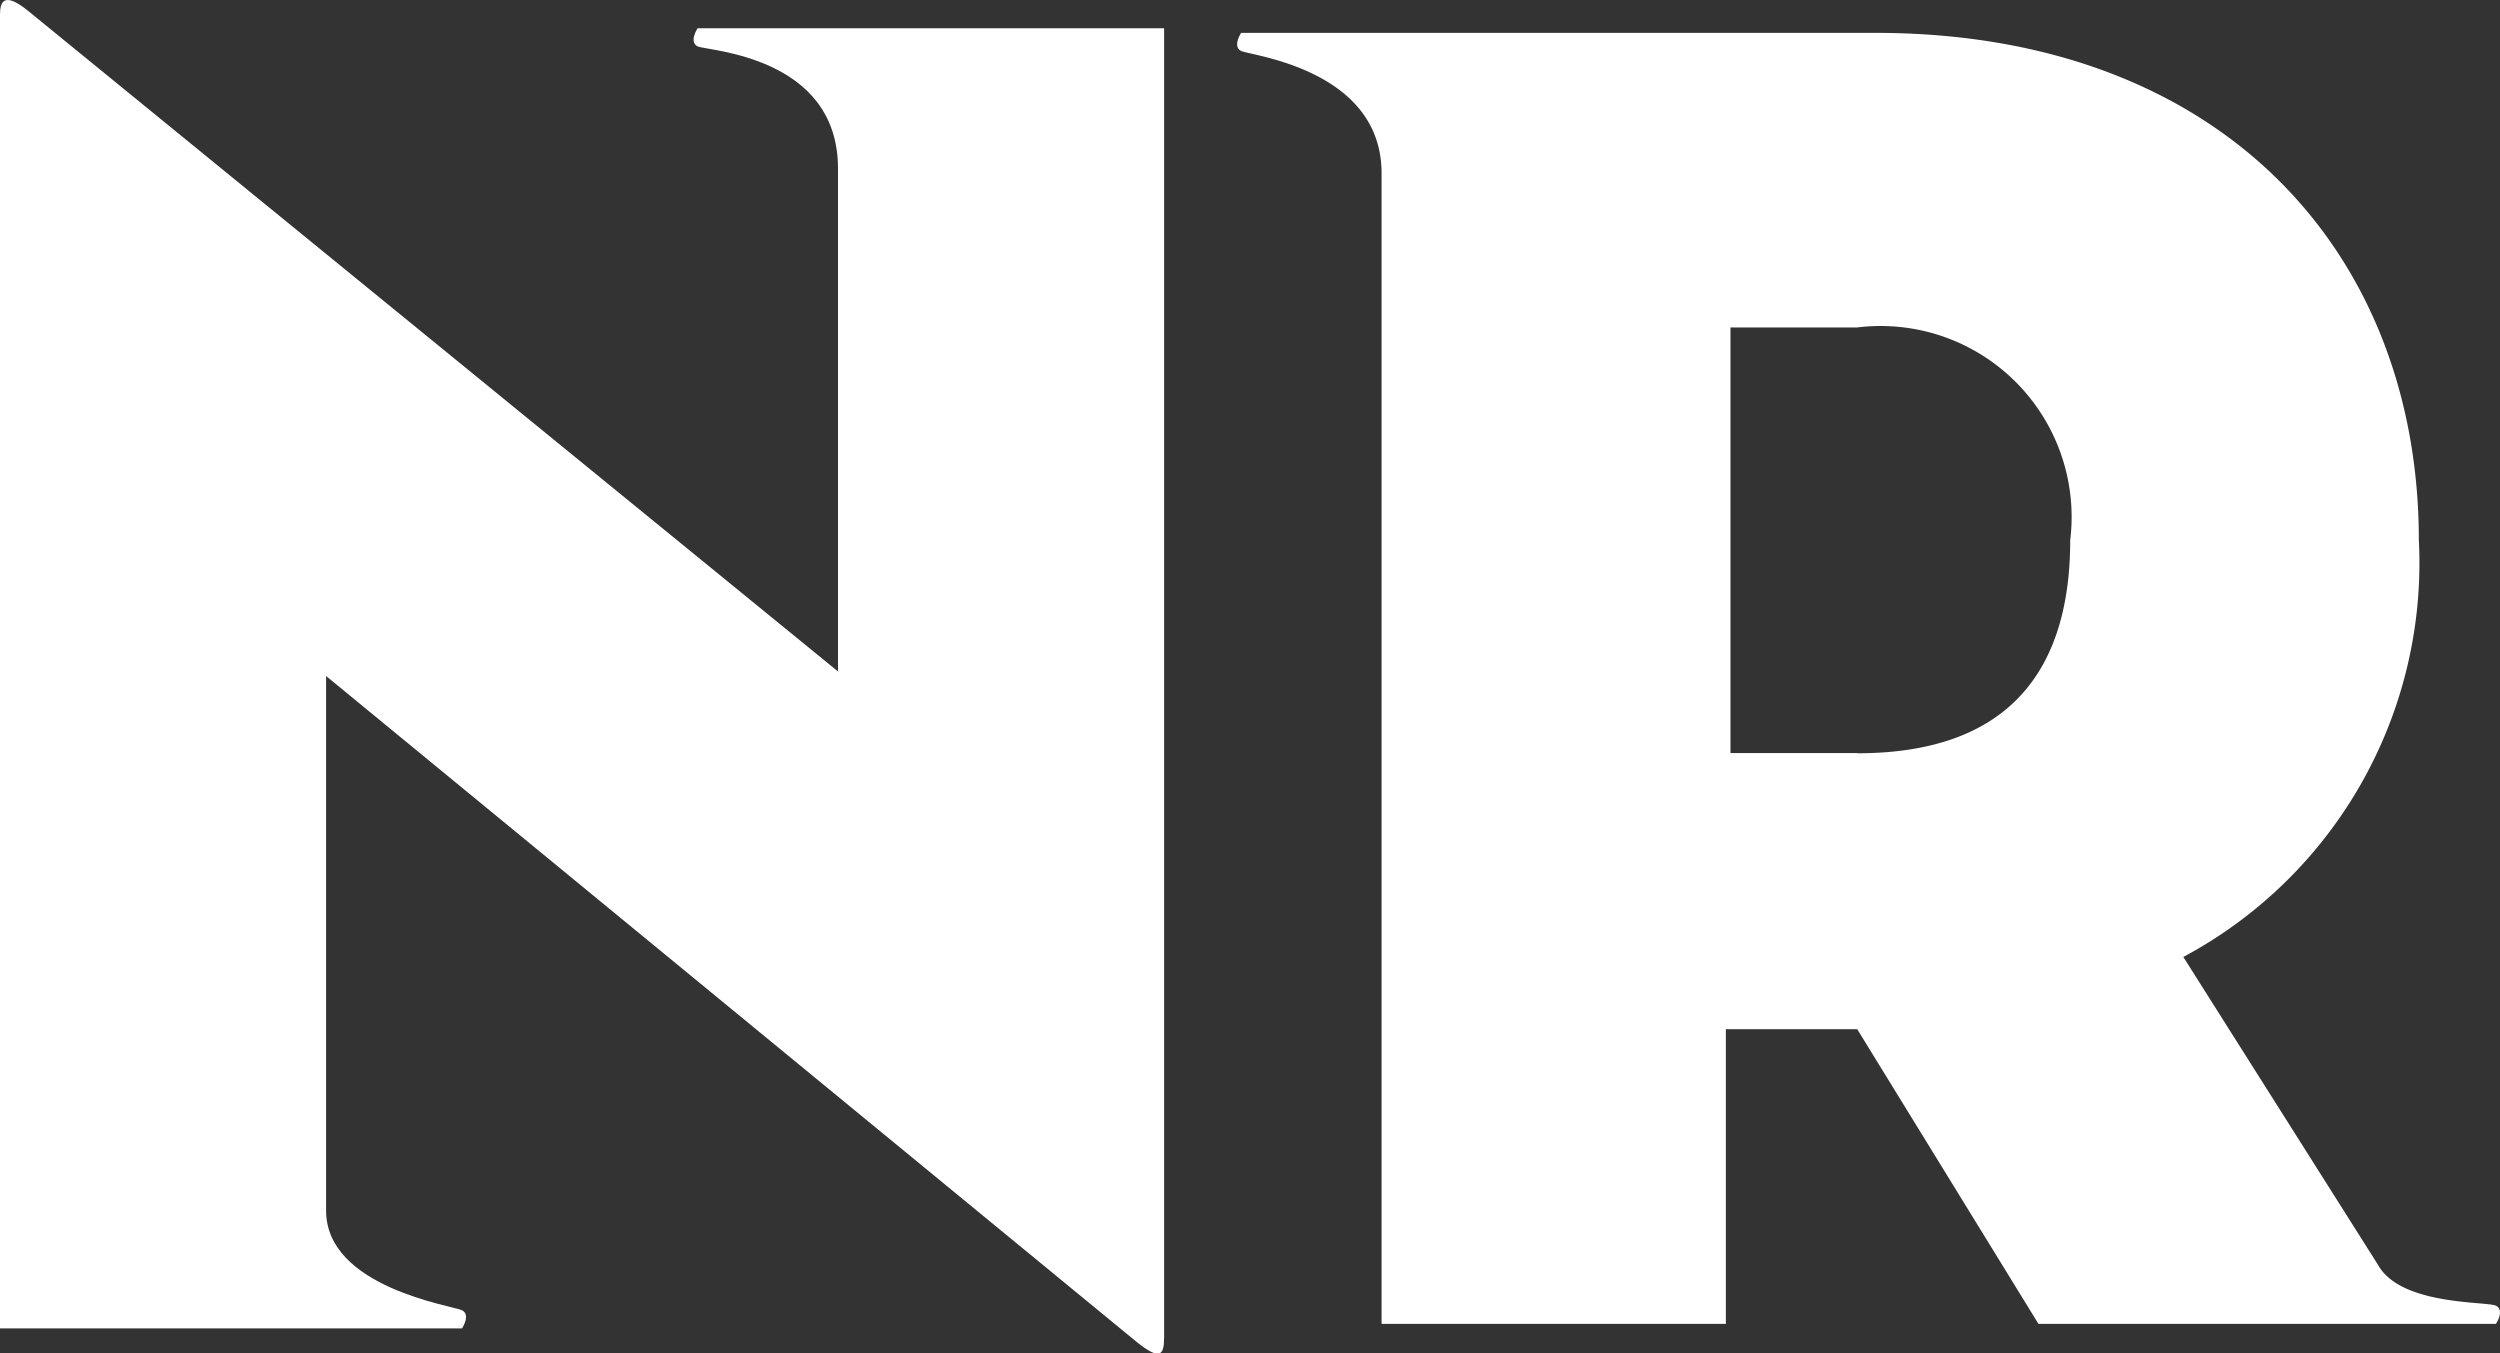 <svg xmlns="http://www.w3.org/2000/svg" width="39.03" height="21.13" viewBox="0 0 39.03 21.13">
  <rect x="0" y="0" width="39.03" height="21.13" fill="#333333" stroke="none"/>
  <g id="Raggruppa_270" data-name="Raggruppa 270" transform="translate(-838.335 -363.476)">
    <path id="Tracciato_192" data-name="Tracciato 192" d="M13.083,17.017H10.891s-.141.212,0,.283,2.192.141,2.192,1.909v7.85L.424,16.734C.071,16.452,0,16.593,0,16.805V37.244H0v.071H7.213s.141-.212,0-.283-2.122-.354-2.122-1.556V27.13l12.659,10.4c.354.283.424.212.424-.071V17.017Z" transform="translate(838.335 346.9)" fill="#fff"/>
    <path id="Tracciato_193" data-name="Tracciato 193" d="M46.963,37.173c-.141-.071-1.485,0-1.839-.636l-3.041-4.809a6.974,6.974,0,0,0,3.677-6.506c0-4.455-3.041-7.921-8.486-7.921h-9.9s-.141.212,0,.283,2.192.283,2.192,1.909v7.85h0V37.456h5.375v-4.6h2.051l2.829,4.6h7.143s.141-.212,0-.283m-9.971-8.628h-1.98V21.9h1.98a2.982,2.982,0,0,1,3.324,3.324c0,1.909-.849,3.324-3.324,3.324" transform="translate(830.338 346.688)" fill="#fff"/>
  </g>
</svg>
